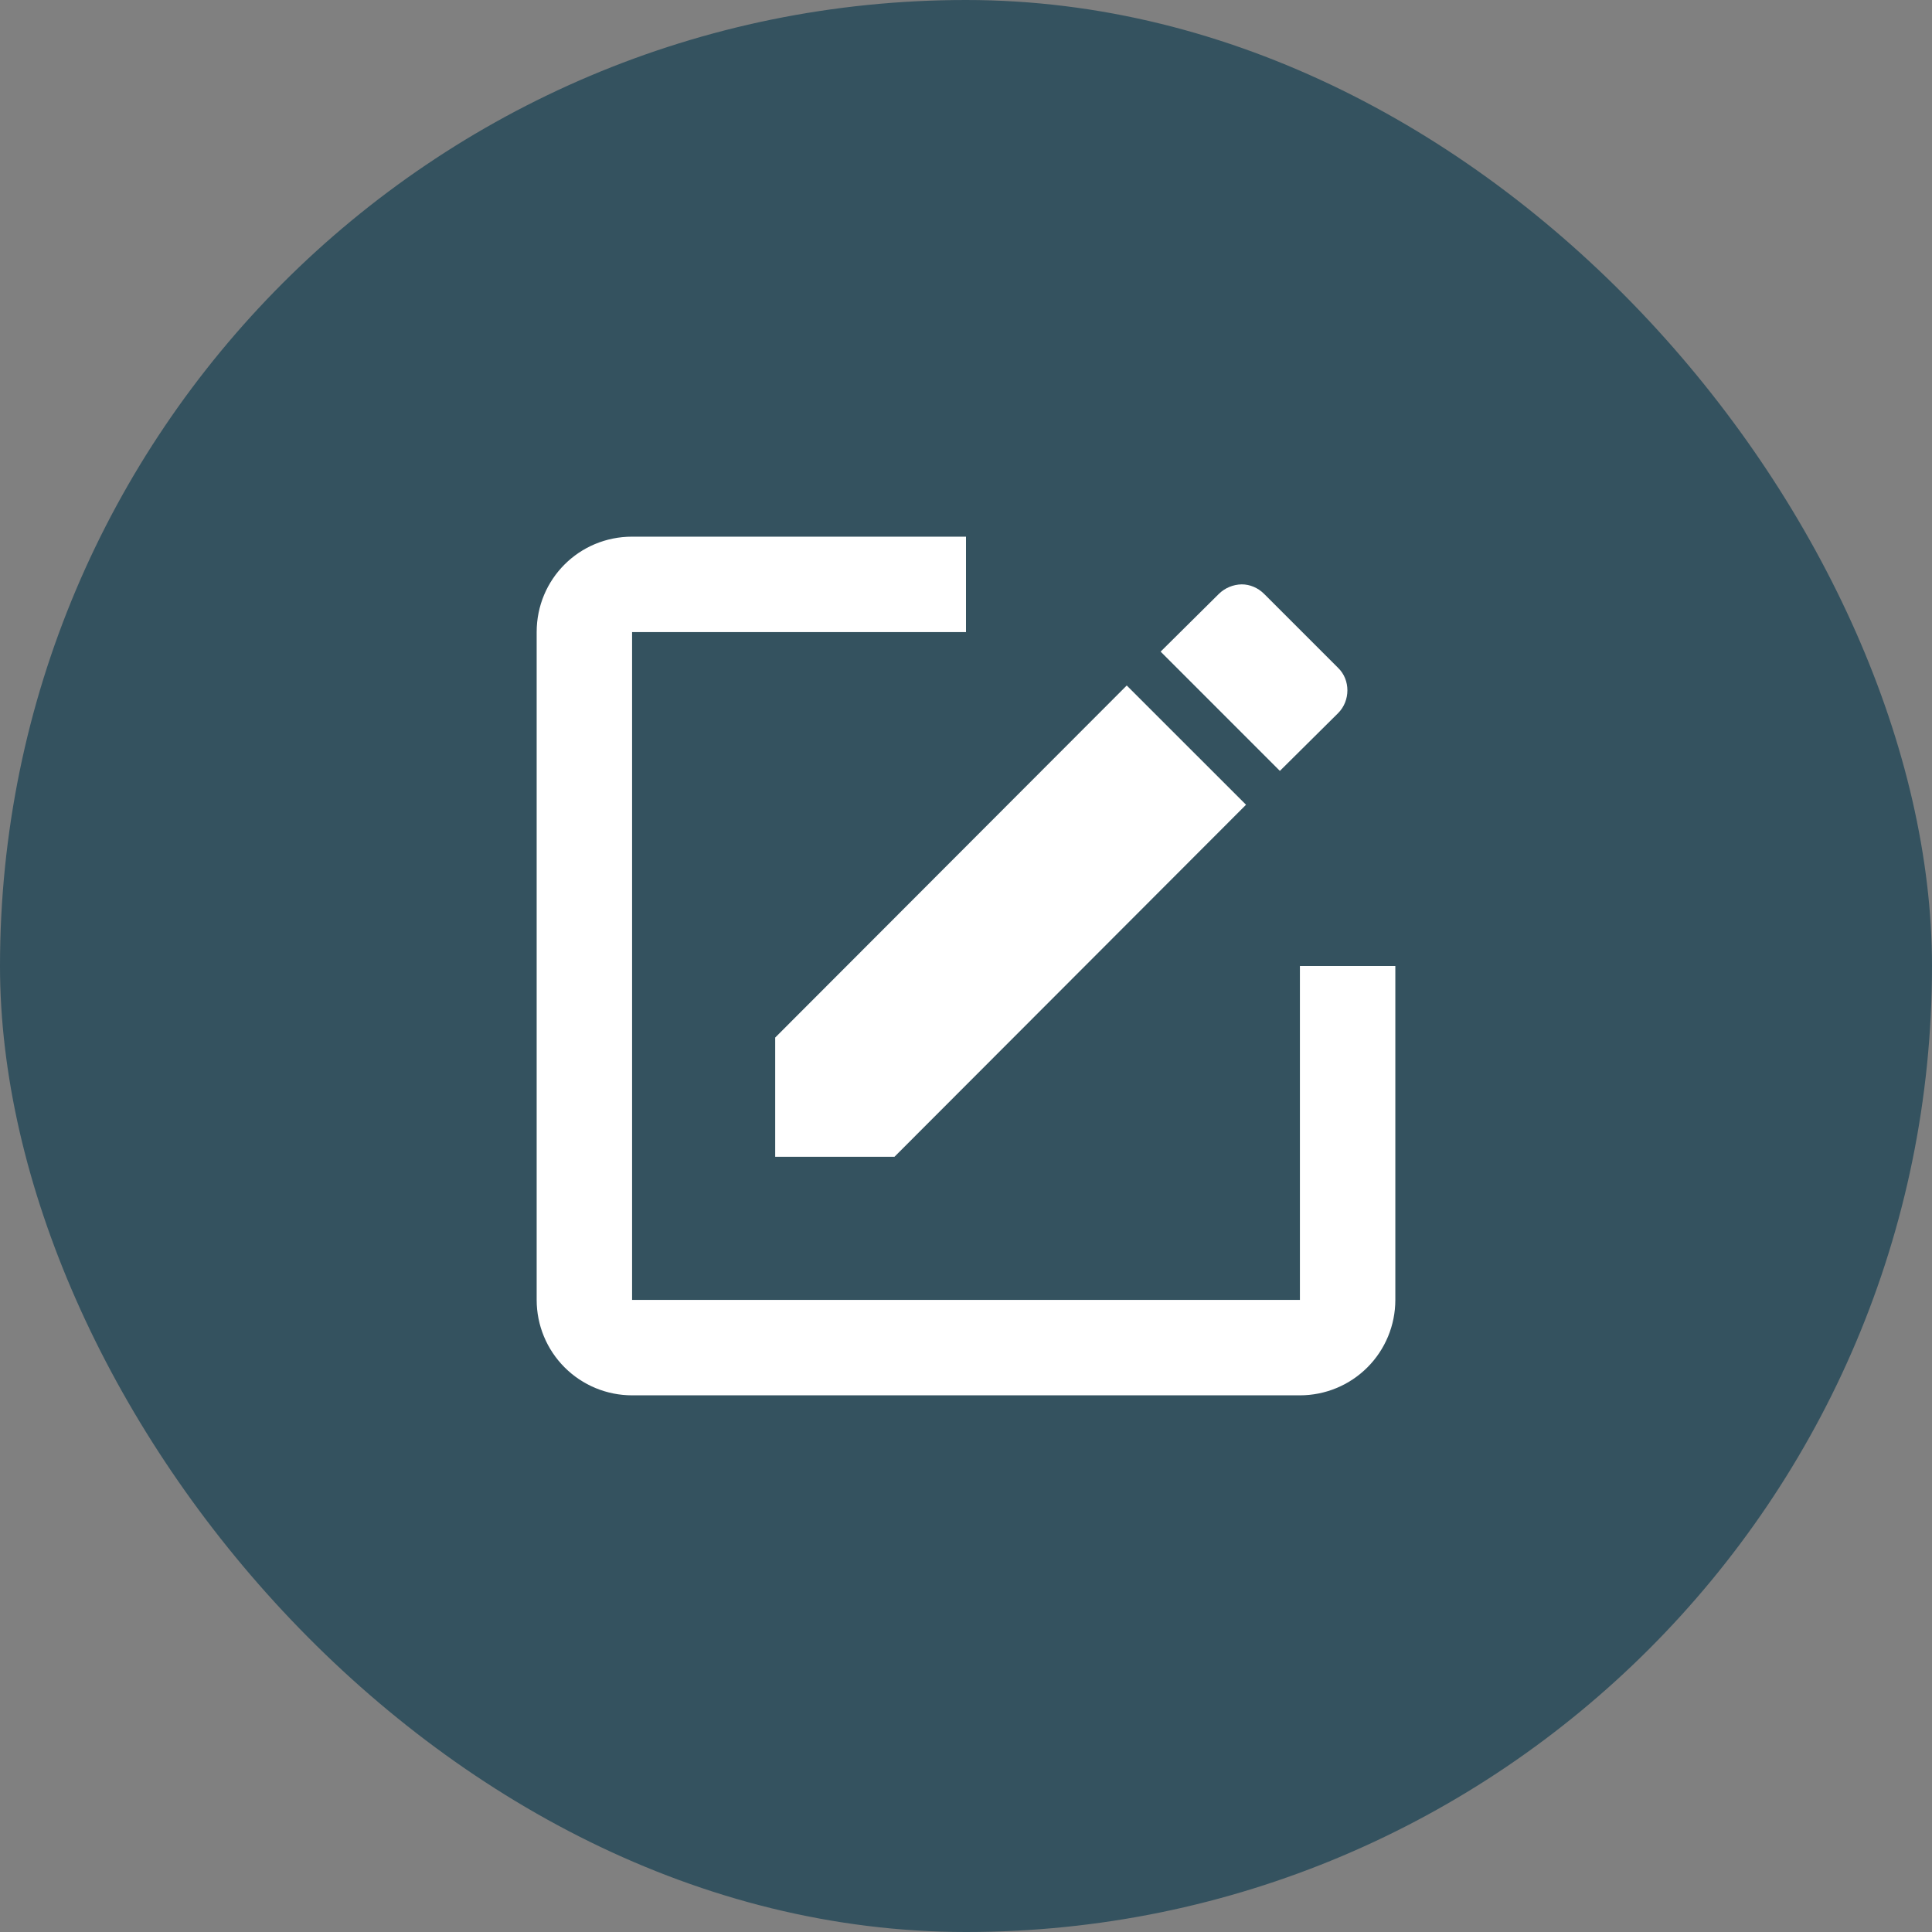 <?xml version="1.0" encoding="UTF-8"?> <svg xmlns="http://www.w3.org/2000/svg" width="54" height="54" viewBox="0 0 54 54" fill="none"><rect x="0" y="0" width="54" height="54" fill="#808080" stroke="none"/><rect width="54" height="54" rx="27" fill="#34525F"></rect><path d="M17.667 15C16.187 15 15 16.187 15 17.667V36.333C15 37.041 15.281 37.719 15.781 38.219C16.281 38.719 16.959 39 17.667 39H36.333C37.041 39 37.719 38.719 38.219 38.219C38.719 37.719 39 37.041 39 36.333V27H36.333V36.333H17.667V17.667H27V15H17.667ZM34.707 16.333C34.467 16.337 34.238 16.432 34.067 16.6L32.44 18.213L35.773 21.547L37.4 19.933C37.747 19.587 37.747 19 37.4 18.667L35.333 16.6C35.16 16.427 34.933 16.333 34.707 16.333ZM31.493 19.16L21.667 29V32.333H25L34.827 22.493L31.493 19.16Z" fill="white"></path></svg> 